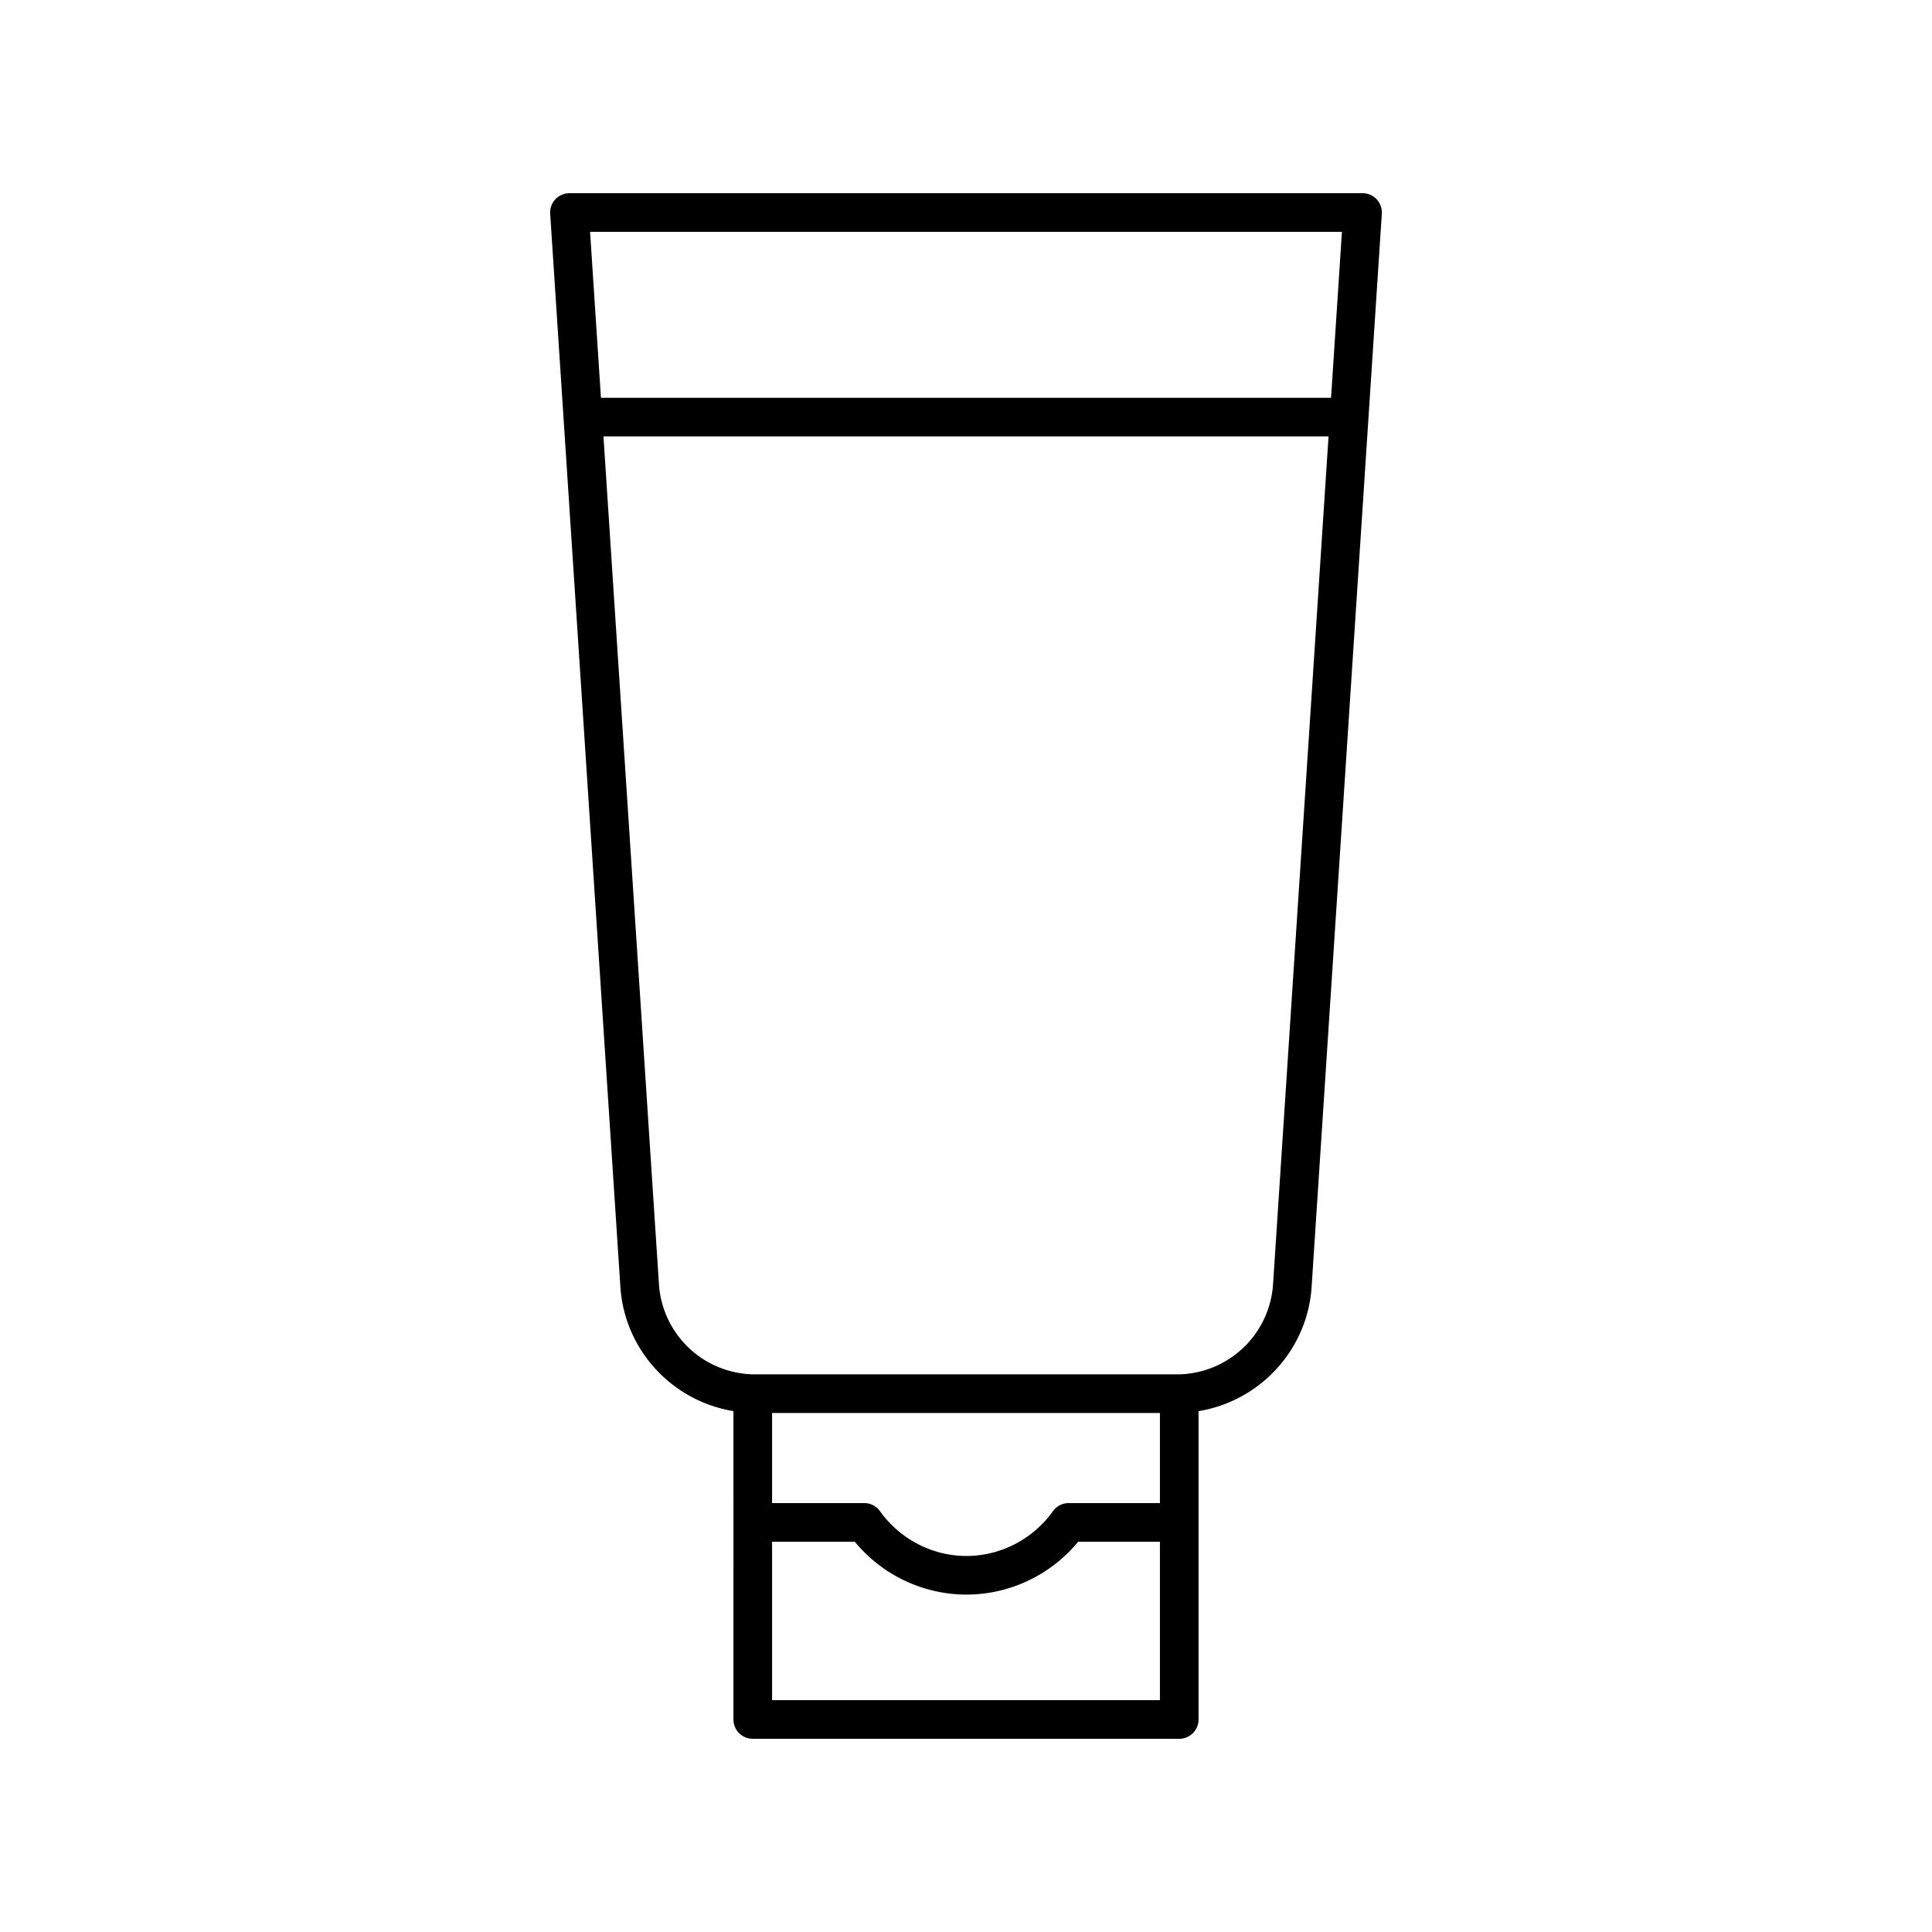 <?xml version="1.0" encoding="UTF-8"?> <svg xmlns="http://www.w3.org/2000/svg" xmlns:xlink="http://www.w3.org/1999/xlink" version="1.1" width="512" height="512" x="0" y="0" viewBox="0 0 100 100" style="enable-background:new 0 0 512 512" xml:space="preserve" class=""><g><path d="M38.963 90h22.074a1 1 0 0 0 1-1V73.04c3.154-.514 5.637-3.151 5.852-6.432l3.634-55.543A1 1 0 0 0 70.525 10h-41.05a1 1 0 0 0-.998 1.065l3.634 55.543c.215 3.281 2.698 5.918 5.852 6.431V89a1 1 0 0 0 1 1zm21.074-12.2h-4.723a1 1 0 0 0-.814.419c-1.037 1.45-2.71 2.318-4.475 2.318s-3.439-.867-4.476-2.318a1 1 0 0 0-.814-.42h-4.772v-4.662h20.074zM39.963 88v-8.2h4.28a7.52 7.52 0 0 0 5.782 2.737 7.519 7.519 0 0 0 5.78-2.737h4.232V88zm29.495-76-.563 8.589h-37.79L30.542 12zm-35.35 54.478-2.873-43.89h37.53l-2.872 43.89a4.995 4.995 0 0 1-4.974 4.659H39.081a4.995 4.995 0 0 1-4.974-4.66z" fill="#000000" opacity="1" data-original="#000000" class=""></path></g></svg> 